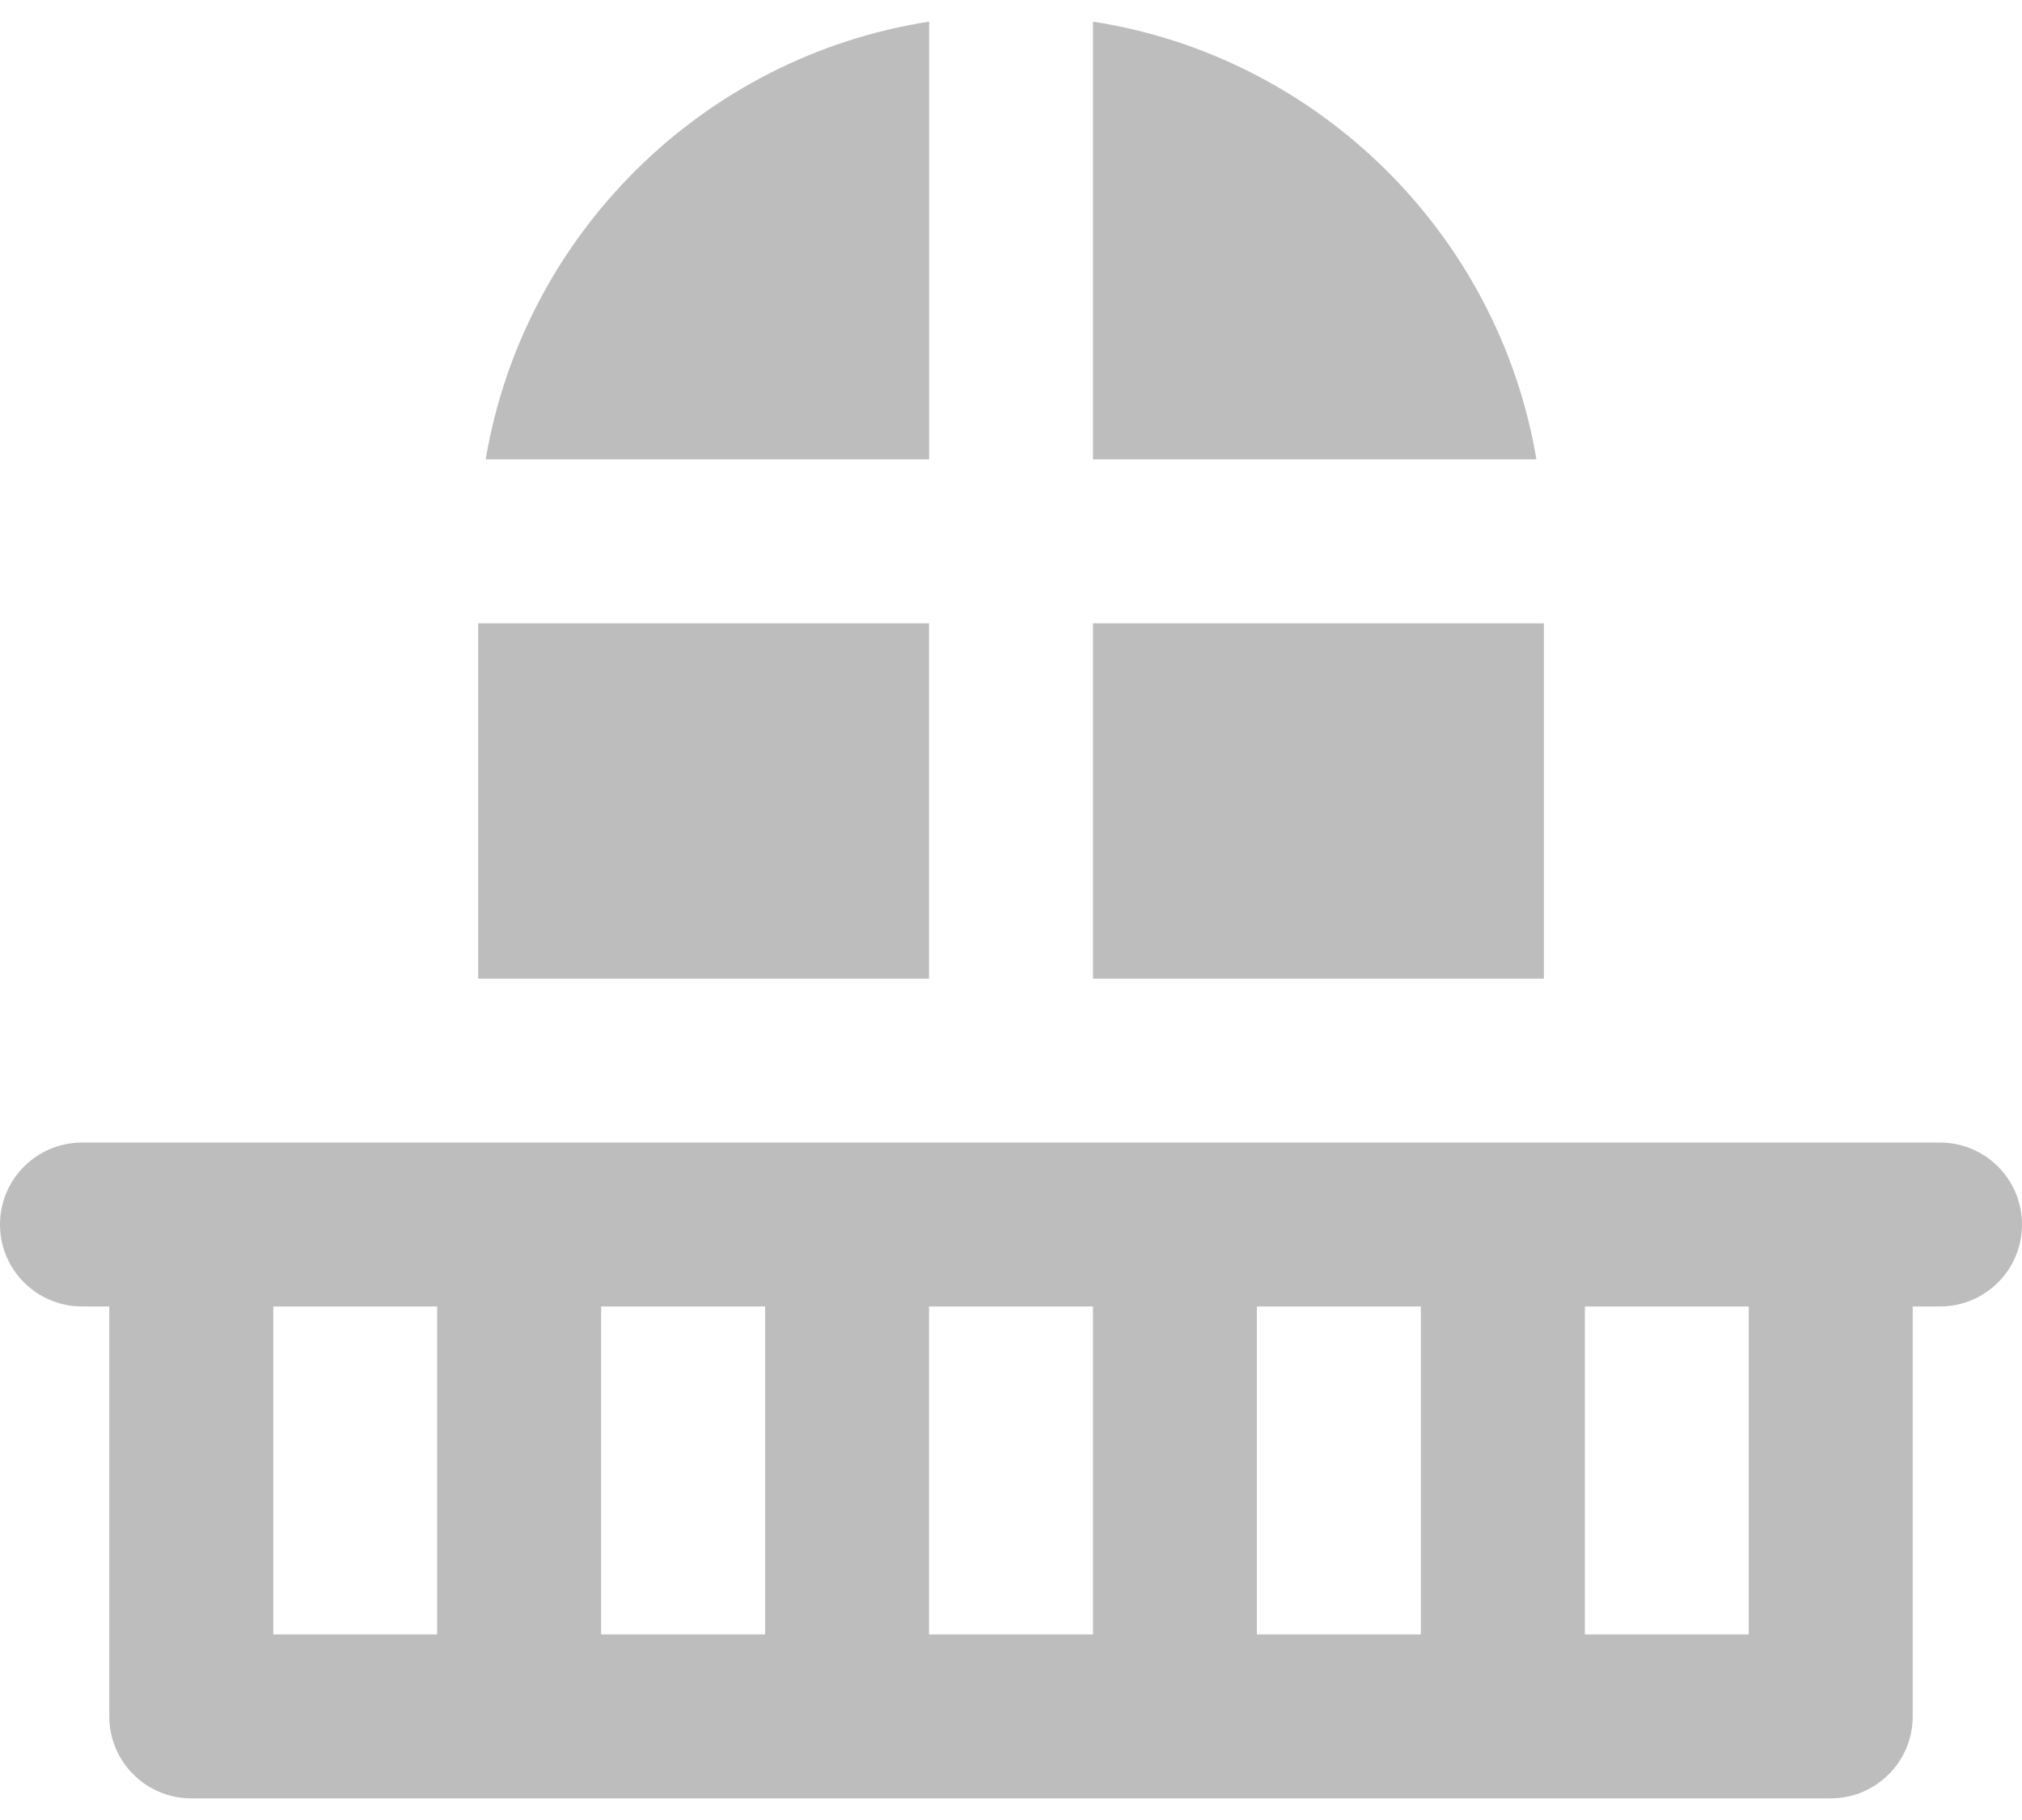 <svg width="20" height="18" viewBox="0 0 20 18" fill="none" xmlns="http://www.w3.org/2000/svg">
<path d="M9.189 6.165H4.73V9.679H9.189V6.165Z" fill="#BDBDBD"/>
<path d="M4.804 4.543H9.19V0.214C6.954 0.561 5.179 2.317 4.804 4.543Z" fill="#BDBDBD"/>
<path d="M10.811 0.214V4.543H15.197C14.822 2.317 13.046 0.561 10.811 0.214Z" fill="#BDBDBD"/>
<path d="M15.271 6.165H10.811V9.679H15.271V6.165Z" fill="#BDBDBD"/>
<path d="M19.189 11.3H18.108H16.892H16.081H15.27H14.865H11.622H10.811H10H9.189H8.378H5.135H4.73H3.919H3.108H1.892H0.811C0.363 11.3 0 11.663 0 12.111C0 12.558 0.363 12.921 0.811 12.921H1.081V16.976C1.081 17.423 1.444 17.786 1.892 17.786H5.135H8.378H11.622H14.865H18.108C18.556 17.786 18.919 17.423 18.919 16.976V12.921H19.189C19.637 12.921 20 12.559 20 12.111C20 11.663 19.637 11.3 19.189 11.3ZM4.324 13.53V14.34V16.165H2.703V12.921H3.108H3.919H4.324V13.53H4.324ZM7.568 13.53V14.34V16.165H5.946V14.34V13.53V12.921H7.568V13.53ZM10.811 13.53V14.34V16.165H9.189V14.34V13.53V12.921H10H10.811V13.53ZM14.054 13.53V14.34V16.165H12.432V14.34V13.53V12.921H14.054V13.53ZM17.297 16.165H15.676V14.34V13.53V12.921H16.081H16.892H17.297V16.165H17.297Z" fill="#BDBDBD"/>
</svg>
